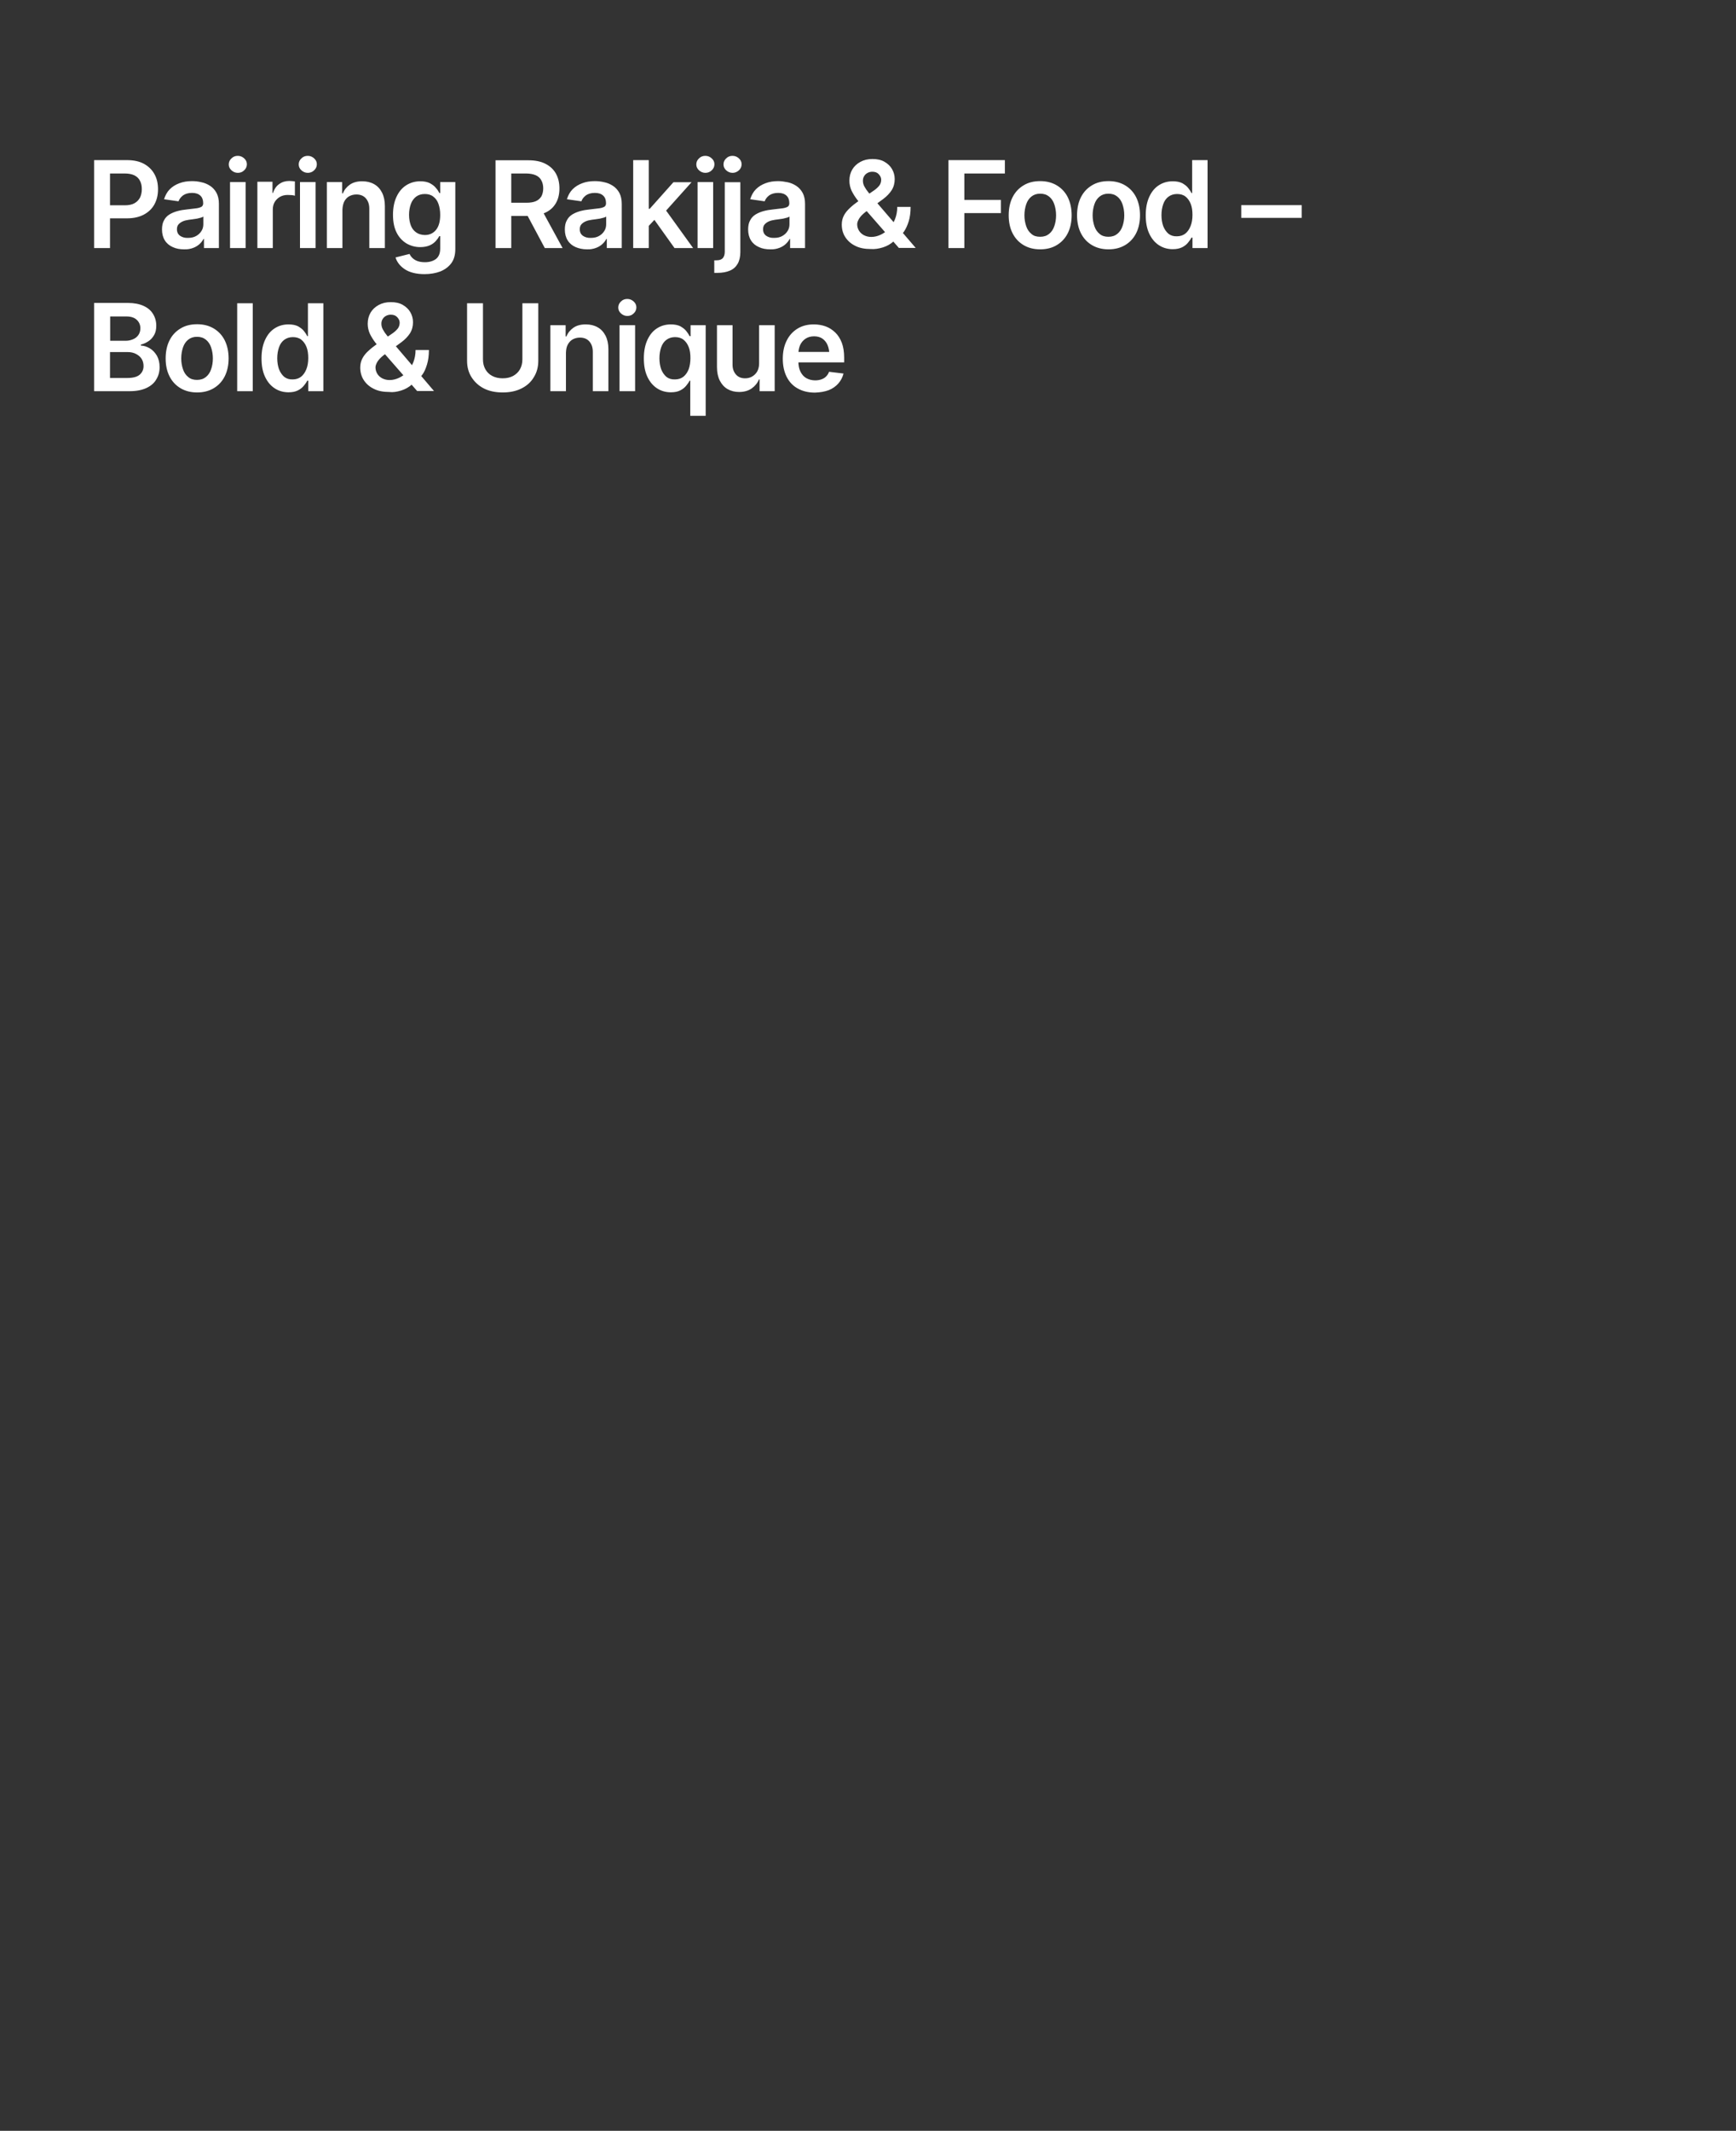 <?xml version="1.0" encoding="utf-8"?>
<!-- Generator: Adobe Illustrator 24.0.2, SVG Export Plug-In . SVG Version: 6.00 Build 0)  -->
<svg version="1.1" id="Layer_1" xmlns="http://www.w3.org/2000/svg" xmlns:xlink="http://www.w3.org/1999/xlink" x="0px" y="0px"
	 width="1092px" height="1340px" viewBox="0 0 1092 1340" style="enable-background:new 0 0 1092 1340;" xml:space="preserve">
<rect x="0" y="0" width="1092" height="1340" fill="#333333" stroke="none"/>
<style type="text/css">
	.st0{clip-path:url(#SVGID_2_);fill:#FFFFFF;}
</style>
<g>
	<defs>
		<rect id="SVGID_1_" width="1092" height="1340"/>
	</defs>
	<clipPath id="SVGID_2_">
		<use xlink:href="#SVGID_1_"  style="overflow:visible;"/>
	</clipPath>
	<path class="st0" d="M521.2,245.4c2.5-1,4.5-2.4,6.1-4.2c1.6-1.8,2.7-3.9,3.3-6.3l-9.1-1.1c-0.4,1.2-1.1,2.2-1.9,3
		c-0.8,0.8-1.8,1.4-3,1.8c-1.2,0.4-2.4,0.6-3.8,0.6c-2.1,0-4-0.5-5.6-1.4c-1.6-0.9-2.8-2.3-3.7-4.1c-0.9-1.8-1.3-4-1.3-6.5v-4.6
		c0-2.1,0.4-3.9,1.1-5.6c0.8-1.7,1.9-3,3.4-4c1.5-1,3.3-1.5,5.4-1.5c2.1,0,3.9,0.5,5.3,1.5c1.4,1,2.5,2.4,3.2,4.1
		c0.7,1.7,1.1,3.8,1.1,6.1l4.6-1.9H497v6.6h34v-3c0-3.6-0.5-6.8-1.5-9.4c-1-2.6-2.4-4.8-4.2-6.5c-1.8-1.7-3.8-3-6.1-3.8
		c-2.3-0.8-4.7-1.2-7.3-1.2c-4,0-7.4,0.9-10.3,2.7c-2.9,1.8-5.2,4.3-6.8,7.6c-1.6,3.2-2.4,7-2.4,11.3c0,4.3,0.8,8.1,2.4,11.3
		c1.6,3.2,3.9,5.7,7,7.4c3,1.7,6.6,2.6,10.8,2.6C515.8,246.8,518.7,246.3,521.2,245.4 M476.2,233.8c-0.9,1.4-2,2.4-3.3,3.1
		c-1.3,0.7-2.7,1-4.2,1c-2.4,0-4.2-0.7-5.7-2.3c-1.4-1.6-2.2-3.6-2.2-6.2v-24.9H451v26.4c0,3.3,0.6,6.1,1.8,8.5
		c1.2,2.3,2.8,4.1,4.9,5.3c2.1,1.2,4.5,1.8,7.2,1.8c3.1,0,5.7-0.7,7.9-2.2c2.1-1.5,3.7-3.4,4.6-5.7h0.4v7.4h9.5v-41.5h-9.8v24.1
		C477.5,230.7,477,232.4,476.2,233.8 M419.2,237c-1.4-1.2-2.5-2.8-3.3-4.8c-0.7-2-1.1-4.3-1.1-6.9s0.4-4.9,1.1-6.9
		c0.7-2,1.8-3.6,3.3-4.7c1.5-1.1,3.3-1.7,5.4-1.7c2.1,0,3.9,0.5,5.3,1.6c1.4,1.1,2.5,2.6,3.3,4.6c0.8,2,1.1,4.3,1.1,7
		c0,2.7-0.4,5-1.1,7c-0.8,2-1.9,3.6-3.3,4.7c-1.4,1.1-3.2,1.7-5.3,1.7C422.4,238.7,420.6,238.1,419.2,237 M443.9,261.5v-57h-9.5v6.9
		h-0.6c-0.5-1-1.2-2.1-2.1-3.2c-0.9-1.2-2.2-2.1-3.7-3c-1.6-0.8-3.6-1.2-6-1.2c-3.2,0-6.1,0.8-8.6,2.4c-2.6,1.6-4.6,4-6.1,7.2
		c-1.5,3.2-2.3,7.1-2.3,11.7c0,4.6,0.7,8.4,2.2,11.6c1.5,3.2,3.5,5.6,6.1,7.3c2.6,1.7,5.5,2.5,8.7,2.5c2.4,0,4.4-0.4,5.9-1.2
		c1.6-0.8,2.8-1.8,3.7-2.9s1.7-2.2,2.2-3.2h0.4v22.1H443.9z M398.6,197.1c1.1-1,1.7-2.3,1.7-3.8c0-1.5-0.6-2.7-1.7-3.7
		c-1.1-1-2.4-1.6-4-1.6c-1.6,0-2.9,0.5-4,1.6c-1.1,1-1.7,2.3-1.7,3.8c0,1.5,0.6,2.7,1.7,3.7c1.1,1,2.4,1.6,4,1.6
		C396.2,198.7,397.5,198.2,398.6,197.1 M399.5,204.5h-9.8V246h9.8V204.5z M357.2,216.6c0.8-1.4,1.8-2.5,3.1-3.2
		c1.3-0.7,2.8-1.1,4.5-1.1c2.5,0,4.5,0.8,5.9,2.4c1.4,1.6,2.2,3.7,2.2,6.5V246h9.8v-26.4c0-3.3-0.6-6.1-1.8-8.5
		c-1.2-2.3-2.8-4.1-5-5.3c-2.1-1.2-4.6-1.8-7.5-1.8c-3.1,0-5.7,0.7-7.7,2.1c-2,1.4-3.5,3.2-4.4,5.5h-0.5v-7.1h-9.6V246h9.8v-24.3
		C356.1,219.7,356.4,218,357.2,216.6 M328.6,226c0,2.3-0.5,4.4-1.5,6.2c-1,1.8-2.5,3.2-4.3,4.2c-1.9,1-4,1.5-6.6,1.5
		s-4.7-0.5-6.6-1.5c-1.9-1-3.3-2.4-4.3-4.2c-1-1.8-1.5-3.8-1.5-6.2v-35.3h-10v36.1c0,4,0.9,7.4,2.8,10.4c1.9,3,4.5,5.4,7.8,7.1
		c3.4,1.7,7.3,2.5,11.8,2.5c4.5,0,8.4-0.8,11.8-2.5c3.4-1.7,6-4,7.8-7.1c1.9-3,2.8-6.5,2.8-10.4v-36.1h-10V226z M252.3,245.6
		c2.6-0.8,4.9-2.1,6.9-3.9c0.4-0.3,0.8-0.6,1.2-0.9c0.4-0.3,0.8-0.6,1.3-0.9c1.3-1.1,2.6-2.5,3.9-4.2s2.2-3.9,3-6.5s1.2-5.6,1.2-9.1
		h-8.4c0,2.8-0.5,5.4-1.4,7.7c-0.9,2.3-2.2,4.3-3.8,6c-1.6,1.7-3.3,2.9-5.2,3.8c-1.9,0.9-3.9,1.4-5.9,1.4c-1.8,0-3.3-0.4-4.7-1.1
		c-1.3-0.7-2.4-1.7-3.1-2.9c-0.7-1.2-1.1-2.5-1.1-4c0-1,0.4-2.1,1.2-3.5c0.8-1.3,2.1-2.7,3.9-4.1l11.2-8.2c2.3-1.7,4.1-3.6,5.4-5.6
		c1.3-2.1,1.9-4.4,1.9-7c0-2.3-0.6-4.4-1.7-6.3c-1.1-1.9-2.7-3.4-4.8-4.6c-2.1-1.2-4.6-1.7-7.5-1.7c-2.9,0-5.4,0.6-7.6,1.8
		c-2.2,1.2-3.9,2.8-5.1,4.8c-1.2,2.1-1.8,4.4-1.8,7c0,2.3,0.5,4.4,1.4,6.4c1,2,2.2,3.9,3.6,5.7c1.5,1.8,3,3.7,4.6,5.6l21.5,24.6H273
		l-25.9-30.4c-1.2-1.5-2.4-2.9-3.5-4.3c-1.1-1.3-2-2.6-2.7-3.9c-0.7-1.2-1-2.5-1-3.7c0-1,0.2-2,0.7-2.8c0.5-0.9,1.2-1.6,2.1-2.1
		c0.9-0.5,1.9-0.8,3.1-0.8c1.8,0,3.1,0.5,4.1,1.6c1,1.1,1.5,2.2,1.5,3.4c0,1.4-0.4,2.6-1.1,3.6c-0.8,1-1.8,2-3.2,3l-9.8,6.7
		c-2.1,1.5-3.9,2.9-5.5,4.4c-1.6,1.4-2.9,3-3.8,4.7c-0.9,1.7-1.4,3.6-1.4,5.8c0,2.9,0.7,5.6,2.2,7.9c1.5,2.3,3.6,4.2,6.3,5.5
		c2.7,1.4,6,2,9.7,2C247.2,246.8,249.7,246.4,252.3,245.6 M178.8,237c-1.4-1.2-2.5-2.8-3.3-4.8c-0.7-2-1.1-4.3-1.1-6.9
		s0.4-4.9,1.1-6.9c0.7-2,1.8-3.6,3.3-4.7c1.5-1.1,3.3-1.7,5.4-1.7c2.1,0,3.9,0.5,5.3,1.6c1.4,1.1,2.5,2.6,3.3,4.6
		c0.8,2,1.1,4.3,1.1,7c0,2.7-0.4,5-1.2,7c-0.8,2-1.9,3.6-3.3,4.7c-1.4,1.1-3.2,1.7-5.3,1.7C182,238.7,180.2,238.1,178.8,237
		 M187.4,245.5c1.6-0.8,2.8-1.8,3.7-2.9c0.9-1.1,1.7-2.2,2.2-3.2h0.6v6.6h9.5v-55.3h-9.7v20.7h-0.4c-0.5-1-1.2-2.1-2.1-3.2
		c-0.9-1.2-2.2-2.1-3.7-3c-1.6-0.8-3.6-1.2-6-1.2c-3.2,0-6.1,0.8-8.6,2.4c-2.6,1.6-4.6,4-6.1,7.2c-1.5,3.2-2.3,7.1-2.3,11.7
		c0,4.6,0.7,8.4,2.2,11.6c1.5,3.2,3.5,5.6,6.1,7.3c2.6,1.7,5.5,2.5,8.7,2.5C183.9,246.7,185.8,246.3,187.4,245.5 M149.2,246h9.8
		v-55.3h-9.8V246z M118.4,237.1c-1.5-1.2-2.6-2.8-3.3-4.9c-0.7-2.1-1.1-4.3-1.1-6.8c0-2.5,0.4-4.8,1.1-6.9c0.7-2.1,1.8-3.7,3.3-4.9
		c1.5-1.2,3.3-1.8,5.5-1.8c2.3,0,4.1,0.6,5.6,1.8c1.5,1.2,2.6,2.8,3.3,4.9c0.7,2.1,1.1,4.4,1.1,6.9c0,2.5-0.4,4.8-1.1,6.8
		c-0.7,2.1-1.8,3.7-3.3,4.9c-1.5,1.2-3.3,1.8-5.6,1.8C121.8,238.9,119.9,238.4,118.4,237.1 M134.5,244.1c3-1.8,5.3-4.3,6.9-7.5
		c1.6-3.2,2.4-7,2.4-11.2c0-4.3-0.8-8-2.4-11.3c-1.6-3.2-3.9-5.7-6.9-7.5c-3-1.8-6.5-2.7-10.5-2.7c-4.1,0-7.6,0.9-10.5,2.7
		c-3,1.8-5.3,4.3-6.9,7.5c-1.6,3.2-2.4,7-2.4,11.3c0,4.3,0.8,8,2.4,11.2c1.6,3.2,3.9,5.7,6.9,7.5c3,1.8,6.5,2.7,10.5,2.7
		C128,246.8,131.5,245.9,134.5,244.1 M69.2,199h10.2c2.9,0,5.1,0.7,6.6,2.1c1.5,1.4,2.3,3.2,2.3,5.3c0,1.6-0.4,3-1.2,4.2
		c-0.8,1.2-1.9,2.1-3.3,2.7c-1.4,0.6-2.9,1-4.6,1h-9.9V199z M69.2,221.4h11.1c2,0,3.8,0.4,5.3,1.2c1.5,0.8,2.7,1.8,3.5,3.1
		c0.8,1.3,1.2,2.8,1.2,4.5c0,2.2-0.8,4-2.4,5.4c-1.6,1.4-4.2,2.1-7.9,2.1H69.2V221.4z M81.6,246c4.2,0,7.7-0.7,10.5-2
		c2.8-1.3,4.9-3.1,6.2-5.4c1.4-2.3,2.1-4.8,2.1-7.7c0-2.8-0.6-5.2-1.7-7.2c-1.2-2-2.6-3.5-4.4-4.6c-1.8-1.1-3.7-1.7-5.7-1.8v-0.6
		c1.8-0.4,3.4-1.2,4.9-2.2c1.5-1,2.6-2.3,3.5-3.9c0.9-1.6,1.3-3.5,1.3-5.8c0-2.7-0.7-5.2-2-7.3c-1.3-2.2-3.3-3.9-5.9-5.1
		c-2.6-1.2-6-1.9-9.9-1.9H59.2V246H81.6z"/>
	<path class="st0" d="M780.8,137h38v-8h-38V137z M735,147c-1.4-1.2-2.5-2.8-3.3-4.8c-0.7-2-1.1-4.3-1.1-6.9s0.4-4.9,1.1-6.9
		c0.7-2,1.8-3.6,3.3-4.7c1.5-1.1,3.3-1.7,5.4-1.7c2.1,0,3.9,0.5,5.3,1.6c1.4,1.1,2.5,2.6,3.3,4.6c0.8,2,1.1,4.3,1.1,7
		c0,2.7-0.4,5-1.2,7c-0.8,2-1.9,3.6-3.3,4.7c-1.4,1.1-3.2,1.7-5.3,1.7C738.2,148.7,736.4,148.1,735,147 M743.6,155.5
		c1.6-0.8,2.8-1.8,3.7-2.9s1.7-2.2,2.2-3.2h0.6v6.6h9.5v-55.3h-9.7v20.7h-0.4c-0.5-1-1.2-2.1-2.1-3.2c-0.9-1.2-2.2-2.1-3.7-3
		c-1.6-0.8-3.6-1.2-6-1.2c-3.2,0-6.1,0.8-8.6,2.4c-2.6,1.6-4.6,4-6.1,7.2c-1.5,3.2-2.3,7.1-2.3,11.7c0,4.6,0.7,8.4,2.2,11.6
		c1.5,3.2,3.5,5.6,6.1,7.3c2.6,1.7,5.5,2.5,8.7,2.5C740,156.7,742,156.3,743.6,155.5 M691.7,147.1c-1.5-1.2-2.6-2.8-3.3-4.9
		c-0.7-2.1-1.1-4.3-1.1-6.8c0-2.5,0.4-4.8,1.1-6.9c0.7-2.1,1.8-3.7,3.3-4.9c1.5-1.2,3.3-1.8,5.5-1.8c2.3,0,4.1,0.6,5.6,1.8
		c1.5,1.2,2.6,2.8,3.3,4.9c0.7,2.1,1.1,4.4,1.1,6.9c0,2.5-0.4,4.8-1.1,6.8c-0.7,2.1-1.8,3.7-3.3,4.9c-1.5,1.2-3.3,1.8-5.6,1.8
		C695.1,148.9,693.2,148.4,691.7,147.1 M707.8,154.1c3-1.8,5.3-4.3,6.9-7.5c1.6-3.2,2.4-7,2.4-11.2c0-4.3-0.8-8-2.4-11.3
		c-1.6-3.2-3.9-5.7-6.9-7.5s-6.5-2.7-10.5-2.7c-4.1,0-7.6,0.9-10.5,2.7c-3,1.8-5.3,4.3-6.9,7.5c-1.6,3.2-2.4,7-2.4,11.3
		c0,4.3,0.8,8,2.4,11.2c1.6,3.2,3.9,5.7,6.9,7.5c3,1.8,6.5,2.7,10.5,2.7C701.3,156.8,704.8,155.9,707.8,154.1 M648.8,147.1
		c-1.5-1.2-2.6-2.8-3.3-4.9c-0.7-2.1-1.1-4.3-1.1-6.8c0-2.5,0.4-4.8,1.1-6.9c0.7-2.1,1.8-3.7,3.3-4.9c1.5-1.2,3.3-1.8,5.5-1.8
		c2.3,0,4.1,0.6,5.6,1.8c1.5,1.2,2.6,2.8,3.3,4.9c0.7,2.1,1.1,4.4,1.1,6.9c0,2.5-0.4,4.8-1.1,6.8c-0.7,2.1-1.8,3.7-3.3,4.9
		c-1.5,1.2-3.3,1.8-5.6,1.8C652.1,148.9,650.2,148.4,648.8,147.1 M664.8,154.1c3-1.8,5.3-4.3,6.9-7.5c1.6-3.2,2.4-7,2.4-11.2
		c0-4.3-0.8-8-2.4-11.3c-1.6-3.2-3.9-5.7-6.9-7.5c-3-1.8-6.5-2.7-10.5-2.7c-4.1,0-7.6,0.9-10.5,2.7c-3,1.8-5.3,4.3-6.9,7.5
		c-1.6,3.2-2.4,7-2.4,11.3c0,4.3,0.8,8,2.4,11.2c1.6,3.2,3.9,5.7,6.9,7.5c3,1.8,6.5,2.7,10.5,2.7
		C658.3,156.8,661.9,155.9,664.8,154.1 M606.6,156v-22h23v-8.3h-23v-16.6h25.5v-8.4h-35.5V156H606.6z M555.3,155.6
		c2.6-0.8,4.9-2.1,6.9-3.9c0.4-0.3,0.8-0.6,1.2-0.9c0.4-0.3,0.8-0.6,1.3-0.9c1.3-1.1,2.6-2.5,3.9-4.2c1.2-1.8,2.2-3.9,3-6.5
		c0.8-2.6,1.2-5.6,1.2-9.1h-8.4c0,2.8-0.5,5.4-1.4,7.7c-0.9,2.3-2.2,4.3-3.8,6c-1.6,1.7-3.3,2.9-5.2,3.8c-1.9,0.9-3.9,1.4-5.9,1.4
		c-1.8,0-3.3-0.4-4.7-1.1c-1.3-0.7-2.4-1.7-3.1-2.9c-0.7-1.2-1.1-2.5-1.1-4c0-1,0.4-2.1,1.2-3.5c0.8-1.3,2.1-2.7,3.9-4.1l11.2-8.2
		c2.3-1.7,4.1-3.6,5.4-5.6c1.3-2.1,1.9-4.4,1.9-7c0-2.3-0.6-4.4-1.7-6.3c-1.1-1.9-2.7-3.4-4.8-4.6c-2.1-1.2-4.6-1.7-7.5-1.7
		c-2.9,0-5.4,0.6-7.6,1.8c-2.2,1.2-3.9,2.8-5.1,4.8c-1.2,2.1-1.8,4.4-1.8,7c0,2.3,0.5,4.4,1.4,6.4c1,2,2.2,3.9,3.6,5.7
		c1.5,1.8,3,3.7,4.6,5.6l21.5,24.6h10.6L550,125.6c-1.2-1.5-2.4-2.9-3.5-4.3c-1.1-1.3-2-2.6-2.7-3.9c-0.7-1.2-1-2.5-1-3.7
		c0-1,0.2-2,0.7-2.8c0.5-0.9,1.2-1.6,2.1-2.1c0.9-0.5,1.9-0.8,3.1-0.8c1.8,0,3.1,0.5,4.1,1.6c1,1.1,1.5,2.2,1.5,3.4
		c0,1.4-0.4,2.6-1.1,3.6c-0.8,1-1.8,2-3.2,3l-9.8,6.7c-2.1,1.5-3.9,2.9-5.5,4.4s-2.9,3-3.8,4.7c-0.9,1.7-1.4,3.6-1.4,5.8
		c0,2.9,0.7,5.6,2.2,7.9c1.5,2.3,3.6,4.2,6.3,5.5c2.7,1.4,6,2,9.7,2C550.1,156.8,552.7,156.4,555.3,155.6 M482,148.3
		c-1.3-0.9-2-2.3-2-4.1c0-1.3,0.3-2.3,1-3.1c0.7-0.8,1.6-1.4,2.7-1.9c1.2-0.5,2.5-0.8,3.9-1c0.6-0.1,1.4-0.2,2.3-0.3
		c0.9-0.1,1.8-0.3,2.7-0.4c0.9-0.2,1.7-0.4,2.4-0.6c0.7-0.2,1.2-0.4,1.6-0.7v4.9c0,1.5-0.4,3-1.2,4.2c-0.8,1.3-1.9,2.3-3.3,3.1
		c-1.4,0.8-3.1,1.2-5.1,1.2C485,149.7,483.3,149.2,482,148.3 M490.2,155.9c1.6-0.6,2.9-1.4,4-2.4c1.1-1,1.9-2.1,2.5-3.2h0.3v5.7h9.4
		v-27.8c0-2.7-0.5-5-1.5-6.9c-1-1.8-2.3-3.3-4-4.4c-1.7-1.1-3.5-1.9-5.5-2.3s-4-0.7-5.9-0.7c-2.9,0-5.5,0.4-7.9,1.3
		c-2.4,0.9-4.4,2.1-6.1,3.8c-1.7,1.7-2.8,3.8-3.6,6.3l9.1,1.3c0.5-1.4,1.4-2.6,2.8-3.7c1.4-1,3.3-1.6,5.7-1.6c2.3,0,4,0.6,5.2,1.7
		c1.2,1.1,1.8,2.7,1.8,4.7v0.2c0,0.9-0.3,1.6-1,2.1c-0.7,0.4-1.8,0.8-3.3,1c-1.5,0.2-3.5,0.4-5.9,0.7c-2,0.2-3.9,0.5-5.8,1
		c-1.9,0.5-3.6,1.2-5.1,2.1c-1.5,0.9-2.7,2.1-3.5,3.7c-0.9,1.5-1.3,3.5-1.3,5.8c0,2.7,0.6,5,1.8,6.9c1.2,1.9,2.9,3.3,5,4.2
		c2.1,1,4.5,1.4,7.1,1.4C486.7,156.9,488.6,156.5,490.2,155.9 M464.8,107.1c1.1-1,1.7-2.3,1.7-3.8c0-1.5-0.6-2.7-1.7-3.7
		c-1.1-1-2.4-1.6-4-1.6c-1.6,0-2.9,0.5-4,1.6c-1.1,1-1.7,2.3-1.7,3.8c0,1.5,0.6,2.7,1.7,3.7c1.1,1,2.4,1.6,4,1.6
		C462.3,108.7,463.6,108.2,464.8,107.1 M455.9,158.3c0,1.7-0.4,3-1.2,4c-0.8,0.9-2.1,1.4-4,1.4h-1.4v7.9h2c3.1,0,5.7-0.5,7.8-1.4
		c2.2-0.9,3.8-2.4,4.9-4.3s1.7-4.4,1.7-7.4v-43.9h-9.8V158.3z M447.7,107.1c1.1-1,1.7-2.3,1.7-3.8c0-1.5-0.6-2.7-1.7-3.7
		c-1.1-1-2.4-1.6-4-1.6c-1.6,0-2.9,0.5-4,1.6c-1.1,1-1.7,2.3-1.7,3.8c0,1.5,0.6,2.7,1.7,3.7c1.1,1,2.4,1.6,4,1.6
		C445.2,108.7,446.6,108.2,447.7,107.1 M448.6,114.5h-9.8V156h9.8V114.5z M436,156l-18.6-25.8l-6.6,6.9l13.5,18.9H436z M408.1,100.7
		h-9.8V156h9.8V100.7z M414.7,135h2l18.3-20.4h-11.4l-14.9,16.7h-1.6l0,11.8L414.7,135z M366.7,148.3c-1.3-0.9-2-2.3-2-4.1
		c0-1.3,0.3-2.3,1-3.1c0.7-0.8,1.6-1.4,2.7-1.9c1.1-0.5,2.5-0.8,3.9-1c0.6-0.1,1.4-0.2,2.3-0.3s1.8-0.3,2.7-0.4
		c0.9-0.2,1.7-0.4,2.4-0.6c0.7-0.2,1.2-0.4,1.6-0.7v4.9c0,1.5-0.4,3-1.2,4.2c-0.8,1.3-1.9,2.3-3.3,3.1c-1.4,0.8-3.1,1.2-5.1,1.2
		C369.7,149.7,368,149.2,366.7,148.3 M374.9,155.9c1.6-0.6,2.9-1.4,4-2.4c1.1-1,1.9-2.1,2.5-3.2h0.3v5.7h9.4v-27.8
		c0-2.7-0.5-5-1.5-6.9c-1-1.8-2.3-3.3-4-4.4c-1.7-1.1-3.5-1.9-5.5-2.3c-2-0.5-4-0.7-5.9-0.7c-2.9,0-5.5,0.4-7.9,1.3
		c-2.4,0.9-4.4,2.1-6.1,3.8c-1.7,1.7-2.8,3.8-3.6,6.3l9.1,1.3c0.5-1.4,1.4-2.6,2.8-3.7c1.4-1,3.3-1.6,5.7-1.6c2.3,0,4,0.6,5.2,1.7
		c1.2,1.1,1.8,2.7,1.8,4.7v0.2c0,0.9-0.3,1.6-1,2.1c-0.7,0.4-1.8,0.8-3.3,1s-3.5,0.4-5.9,0.7c-2,0.2-3.9,0.5-5.8,1
		c-1.9,0.5-3.6,1.2-5.1,2.1c-1.5,0.9-2.7,2.1-3.5,3.7c-0.9,1.5-1.3,3.5-1.3,5.8c0,2.7,0.6,5,1.8,6.9c1.2,1.9,2.9,3.3,5,4.2
		s4.5,1.4,7.1,1.4C371.4,156.9,373.3,156.5,374.9,155.9 M353.9,156l-13.7-25.1h-10.9l13.4,25.1H353.9z M321.6,156v-46.9h9.2
		c2.5,0,4.6,0.4,6.2,1.1c1.6,0.7,2.8,1.8,3.5,3.2c0.8,1.4,1.2,3.1,1.2,5c0,2-0.4,3.6-1.1,5c-0.8,1.3-1.9,2.4-3.5,3.1
		c-1.6,0.7-3.6,1-6.1,1h-13.4v8.3h14.7c4.3,0,7.8-0.7,10.8-2.1s5.1-3.4,6.6-6c1.5-2.6,2.2-5.7,2.2-9.2c0-3.5-0.7-6.6-2.2-9.3
		c-1.5-2.7-3.7-4.7-6.6-6.2c-2.9-1.5-6.5-2.2-10.7-2.2h-20.7V156H321.6z M261.7,146.1c-1.5-1.1-2.6-2.5-3.3-4.4
		c-0.7-1.9-1.1-4.1-1.1-6.6c0-2.5,0.4-4.7,1.1-6.7c0.7-2,1.8-3.5,3.3-4.7c1.5-1.1,3.3-1.7,5.5-1.7c2.1,0,3.9,0.5,5.3,1.6
		c1.5,1.1,2.6,2.6,3.3,4.6c0.7,2,1.1,4.2,1.1,6.9c0,4-0.8,7.1-2.5,9.3c-1.7,2.2-4.1,3.4-7.2,3.4C265,147.7,263.2,147.2,261.7,146.1
		 M277,170.7c2.9-1.2,5.2-2.9,6.9-5.2c1.7-2.3,2.5-5.3,2.5-8.8v-42.2h-9.5v6.9h-0.5c-0.5-1-1.2-2.1-2.2-3.2c-0.9-1.2-2.2-2.1-3.8-3
		c-1.6-0.8-3.6-1.2-6-1.2c-3.2,0-6.1,0.8-8.7,2.4c-2.6,1.6-4.7,4-6.2,7.2c-1.5,3.1-2.3,7-2.3,11.5c0,4.5,0.8,8.3,2.3,11.2
		c1.5,3,3.6,5.2,6.2,6.8c2.6,1.5,5.5,2.3,8.6,2.3c2.4,0,4.4-0.4,6-1.1c1.6-0.7,2.8-1.6,3.8-2.7c1-1.1,1.7-2.1,2.2-3.1h0.6v7.8
		c0,3-0.9,5.2-2.7,6.6c-1.8,1.3-4.1,2-6.9,2c-2,0-3.6-0.3-4.9-0.8c-1.3-0.5-2.3-1.2-3.1-2c-0.8-0.8-1.3-1.6-1.7-2.4l-8.8,2.2
		c0.9,2.9,2.8,5.4,5.8,7.4c3,2,7.2,3.1,12.4,3.1C270.7,172.4,274.1,171.8,277,170.7 M216.6,126.6c0.8-1.4,1.8-2.5,3.1-3.2
		c1.3-0.7,2.8-1.1,4.5-1.1c2.5,0,4.5,0.8,5.9,2.4c1.4,1.6,2.2,3.7,2.2,6.5V156h9.8v-26.4c0-3.3-0.6-6.1-1.8-8.5
		c-1.2-2.3-2.8-4.1-5-5.3c-2.1-1.2-4.6-1.8-7.5-1.8c-3.1,0-5.7,0.7-7.7,2.1c-2,1.4-3.5,3.2-4.4,5.5h-0.5v-7.1h-9.6V156h9.8v-24.3
		C215.5,129.7,215.9,128,216.6,126.6 M197.6,107.1c1.1-1,1.7-2.3,1.7-3.8c0-1.5-0.6-2.7-1.7-3.7c-1.1-1-2.4-1.6-4-1.6
		c-1.6,0-2.9,0.5-4,1.6c-1.1,1-1.7,2.3-1.7,3.8c0,1.5,0.6,2.7,1.7,3.7c1.1,1,2.4,1.6,4,1.6C195.1,108.7,196.5,108.2,197.6,107.1
		 M198.5,114.5h-9.8V156h9.8V114.5z M171.6,156v-24.3c0-1.8,0.4-3.3,1.2-4.7c0.8-1.3,1.9-2.4,3.3-3.2c1.4-0.8,3-1.2,4.8-1.2
		c0.8,0,1.7,0.1,2.6,0.1c0.9,0.1,1.5,0.2,2,0.4v-9c-0.4-0.1-1-0.1-1.7-0.2c-0.7,0-1.3-0.1-1.8-0.1c-2.4,0-4.5,0.6-6.3,1.9
		c-1.9,1.3-3.2,3.2-3.9,5.6h-0.4v-7h-9.5V156H171.6z M153.6,107.1c1.1-1,1.7-2.3,1.7-3.8c0-1.5-0.6-2.7-1.7-3.7
		c-1.1-1-2.4-1.6-4-1.6c-1.6,0-2.9,0.5-4,1.6c-1.1,1-1.7,2.3-1.7,3.8c0,1.5,0.6,2.7,1.7,3.7c1.1,1,2.4,1.6,4,1.6
		C151.2,108.7,152.5,108.2,153.6,107.1 M154.5,114.5h-9.8V156h9.8V114.5z M113.3,148.3c-1.3-0.9-2-2.3-2-4.1c0-1.3,0.3-2.3,1-3.1
		c0.7-0.8,1.6-1.4,2.7-1.9c1.1-0.5,2.5-0.8,3.9-1c0.6-0.1,1.4-0.2,2.3-0.3s1.8-0.3,2.7-0.4c0.9-0.2,1.7-0.4,2.4-0.6
		c0.7-0.2,1.2-0.4,1.6-0.7v4.9c0,1.5-0.4,3-1.2,4.2c-0.8,1.3-1.9,2.3-3.3,3.1c-1.4,0.8-3.1,1.2-5.1,1.2
		C116.3,149.7,114.6,149.2,113.3,148.3 M121.5,155.9c1.6-0.6,2.9-1.4,4-2.4c1.1-1,1.9-2.1,2.5-3.2h0.3v5.7h9.4v-27.8
		c0-2.7-0.5-5-1.5-6.9c-1-1.8-2.3-3.3-4-4.4c-1.7-1.1-3.5-1.9-5.5-2.3c-2-0.5-4-0.7-5.9-0.7c-2.9,0-5.5,0.4-7.9,1.3
		c-2.4,0.9-4.4,2.1-6.1,3.8c-1.7,1.7-2.8,3.8-3.6,6.3l9.1,1.3c0.5-1.4,1.4-2.6,2.8-3.7c1.4-1,3.3-1.6,5.7-1.6c2.3,0,4,0.6,5.2,1.7
		c1.2,1.1,1.8,2.7,1.8,4.7v0.2c0,0.9-0.3,1.6-1,2.1c-0.7,0.4-1.8,0.8-3.3,1c-1.5,0.2-3.5,0.4-5.9,0.7c-2,0.2-3.9,0.5-5.8,1
		c-1.9,0.5-3.6,1.2-5.1,2.1c-1.5,0.9-2.7,2.1-3.5,3.7c-0.9,1.5-1.3,3.5-1.3,5.8c0,2.7,0.6,5,1.8,6.9c1.2,1.9,2.9,3.3,5,4.2
		c2.1,1,4.5,1.4,7.1,1.4C118,156.9,119.9,156.5,121.5,155.9 M69.2,156v-46.9h9.2c2.5,0,4.6,0.4,6.2,1.2c1.6,0.8,2.8,2,3.5,3.5
		c0.8,1.5,1.1,3.2,1.1,5.2c0,2-0.4,3.7-1.1,5.2c-0.8,1.5-1.9,2.7-3.5,3.6c-1.6,0.9-3.6,1.3-6.1,1.3H66.1v8.2h13.7
		c4.3,0,7.8-0.8,10.8-2.4c2.9-1.6,5.1-3.7,6.6-6.5c1.5-2.8,2.2-5.9,2.2-9.4c0-3.5-0.7-6.7-2.2-9.4c-1.5-2.8-3.7-4.9-6.5-6.5
		c-2.9-1.6-6.5-2.4-10.7-2.4H59.2V156H69.2z"/>
</g>
</svg>
